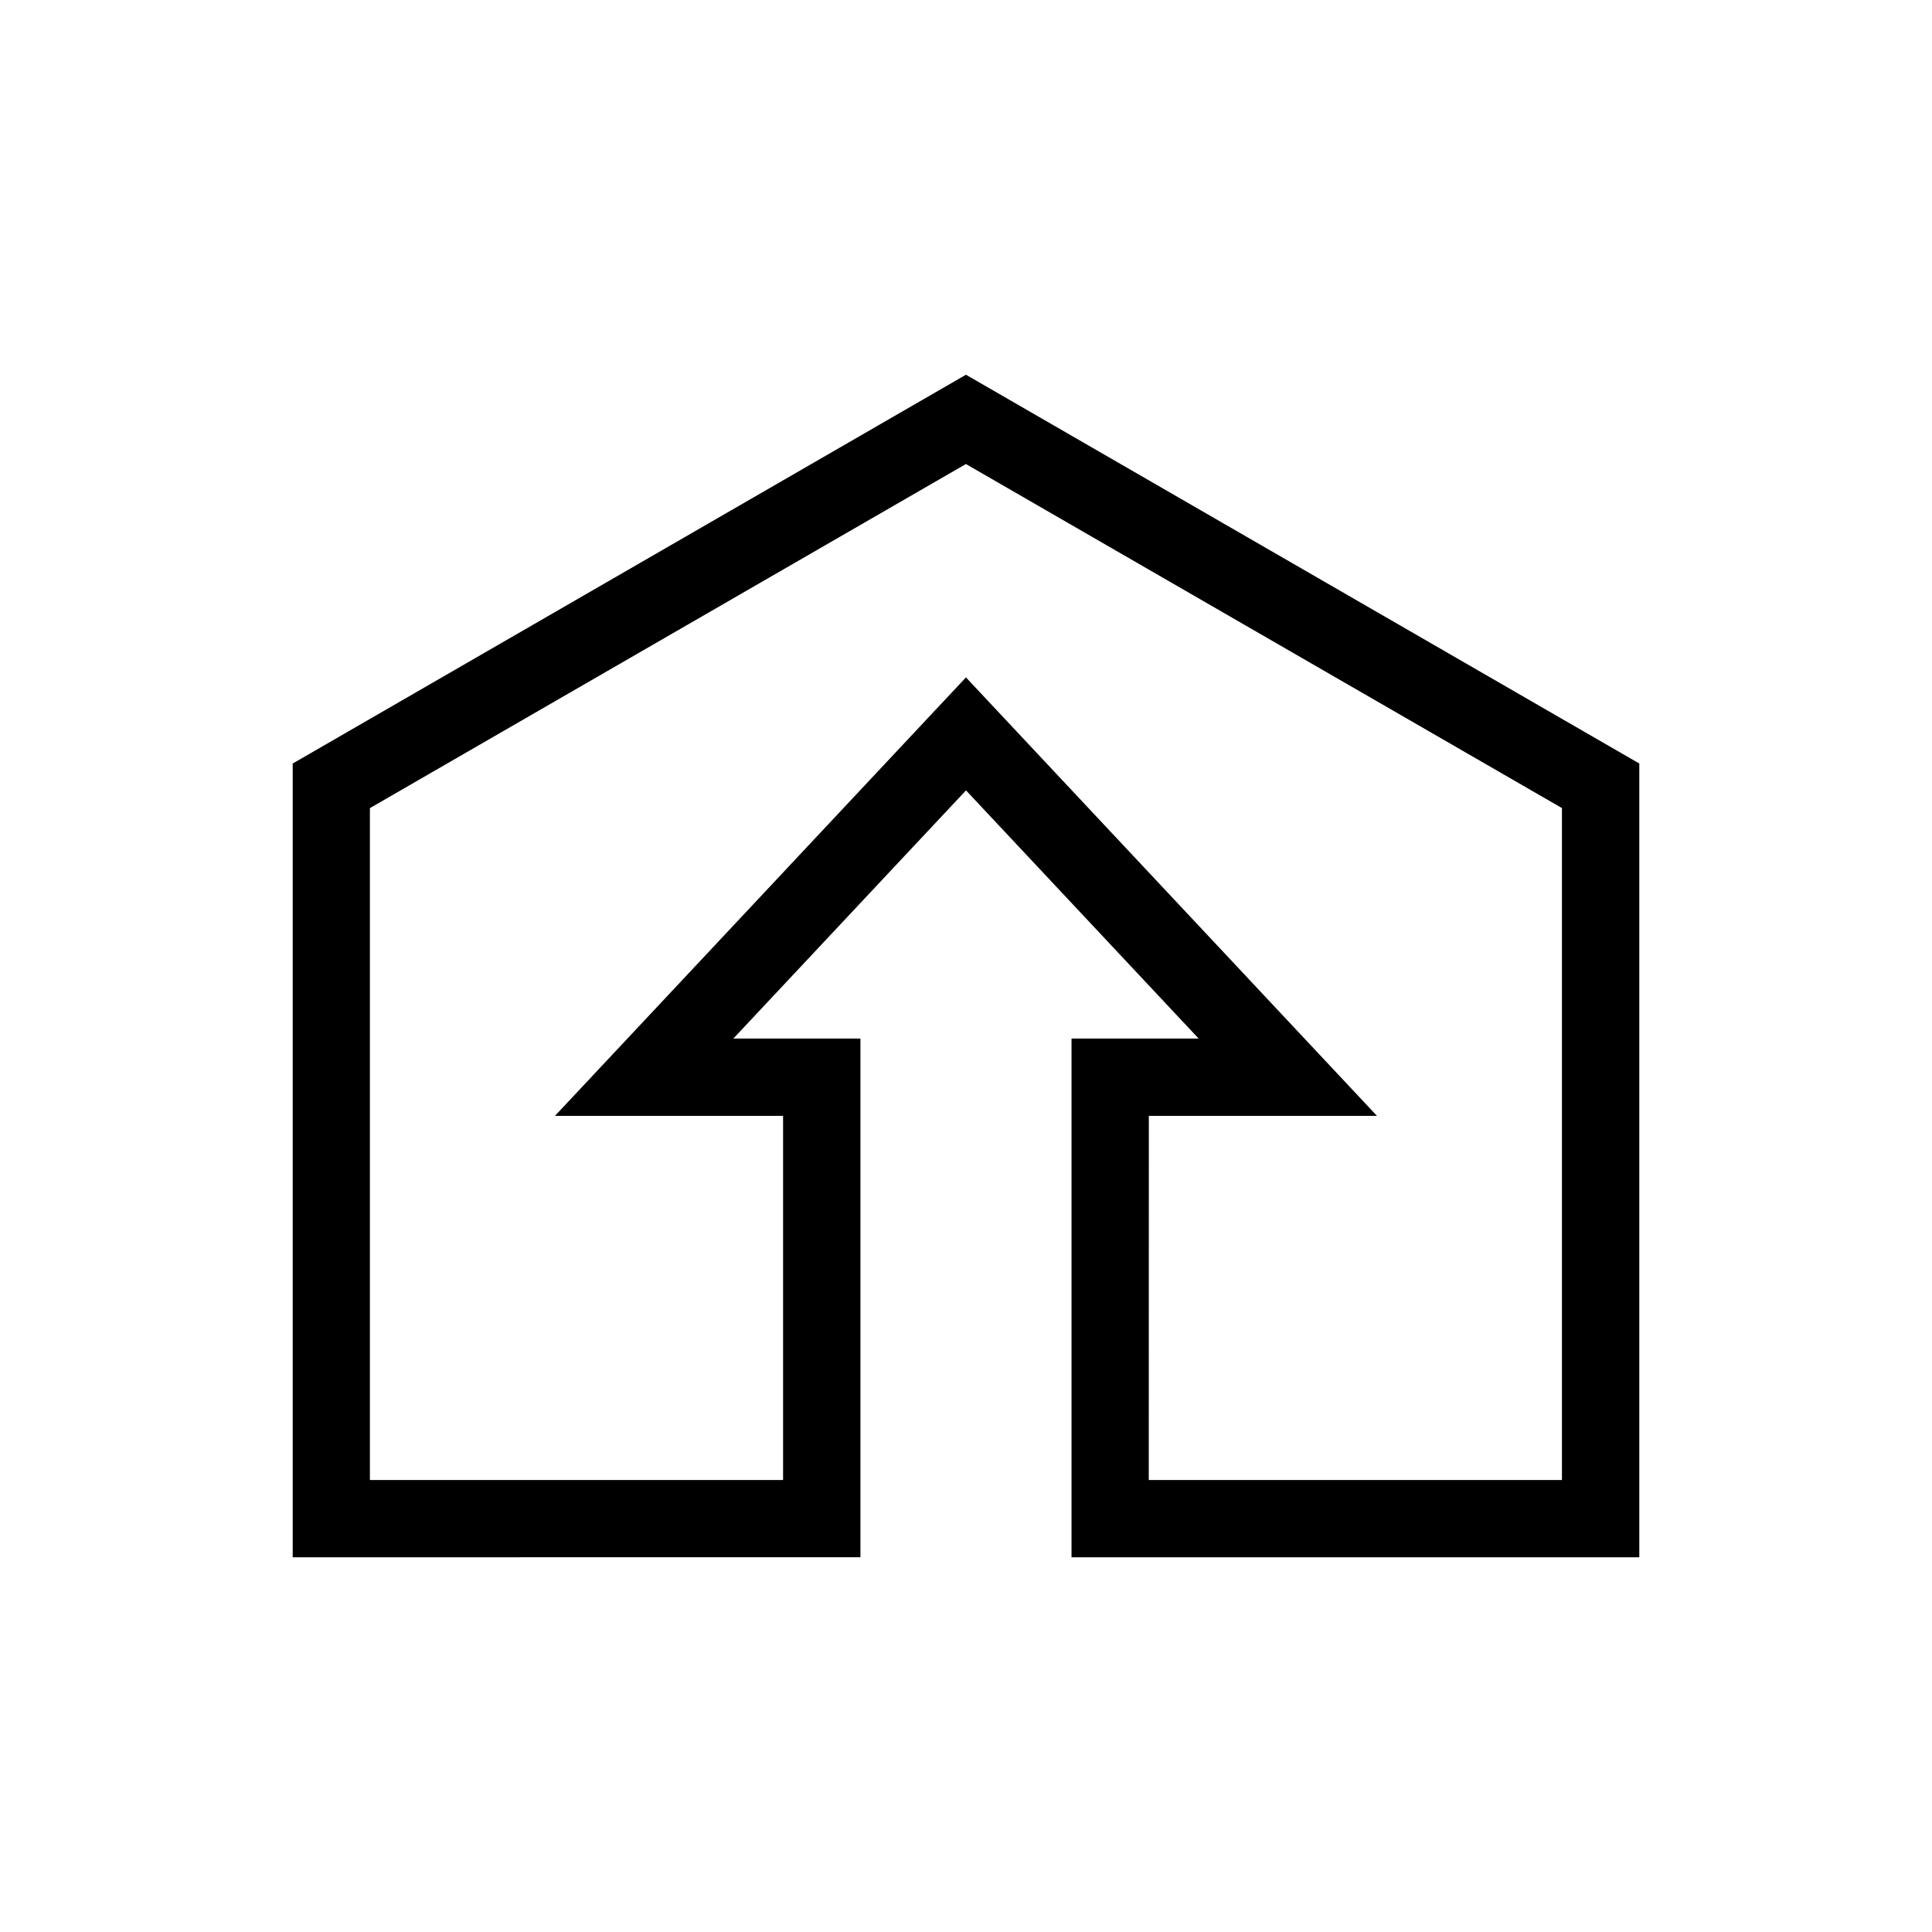 <?xml version="1.0" encoding="utf-8"?>
<!-- Generator: Adobe Illustrator 16.0.4, SVG Export Plug-In . SVG Version: 6.00 Build 0)  -->
<!DOCTYPE svg PUBLIC "-//W3C//DTD SVG 1.1//EN" "http://www.w3.org/Graphics/SVG/1.1/DTD/svg11.dtd">
<svg version="1.1" id="Layer_1" xmlns="http://www.w3.org/2000/svg" xmlns:xlink="http://www.w3.org/1999/xlink" x="0px" y="0px"
	 width="50px" height="50px" viewBox="0 0 50 50" enable-background="new 0 0 50 50" xml:space="preserve">
<g>
	<path d="M42.425,40.302H27.731V26.878h3.29L25,20.455l-6.021,6.423h3.289v13.424H7.575V19.76L24.999,9.698L42.425,19.76V40.302z
		 M29.73,38.302h10.693V20.913l-15.425-8.904L9.573,20.914v17.389h10.693v-9.424h-5.904l10.637-11.348l10.637,11.348h-5.904
		L29.73,38.302L29.73,38.302z"/>
</g>
</svg>
